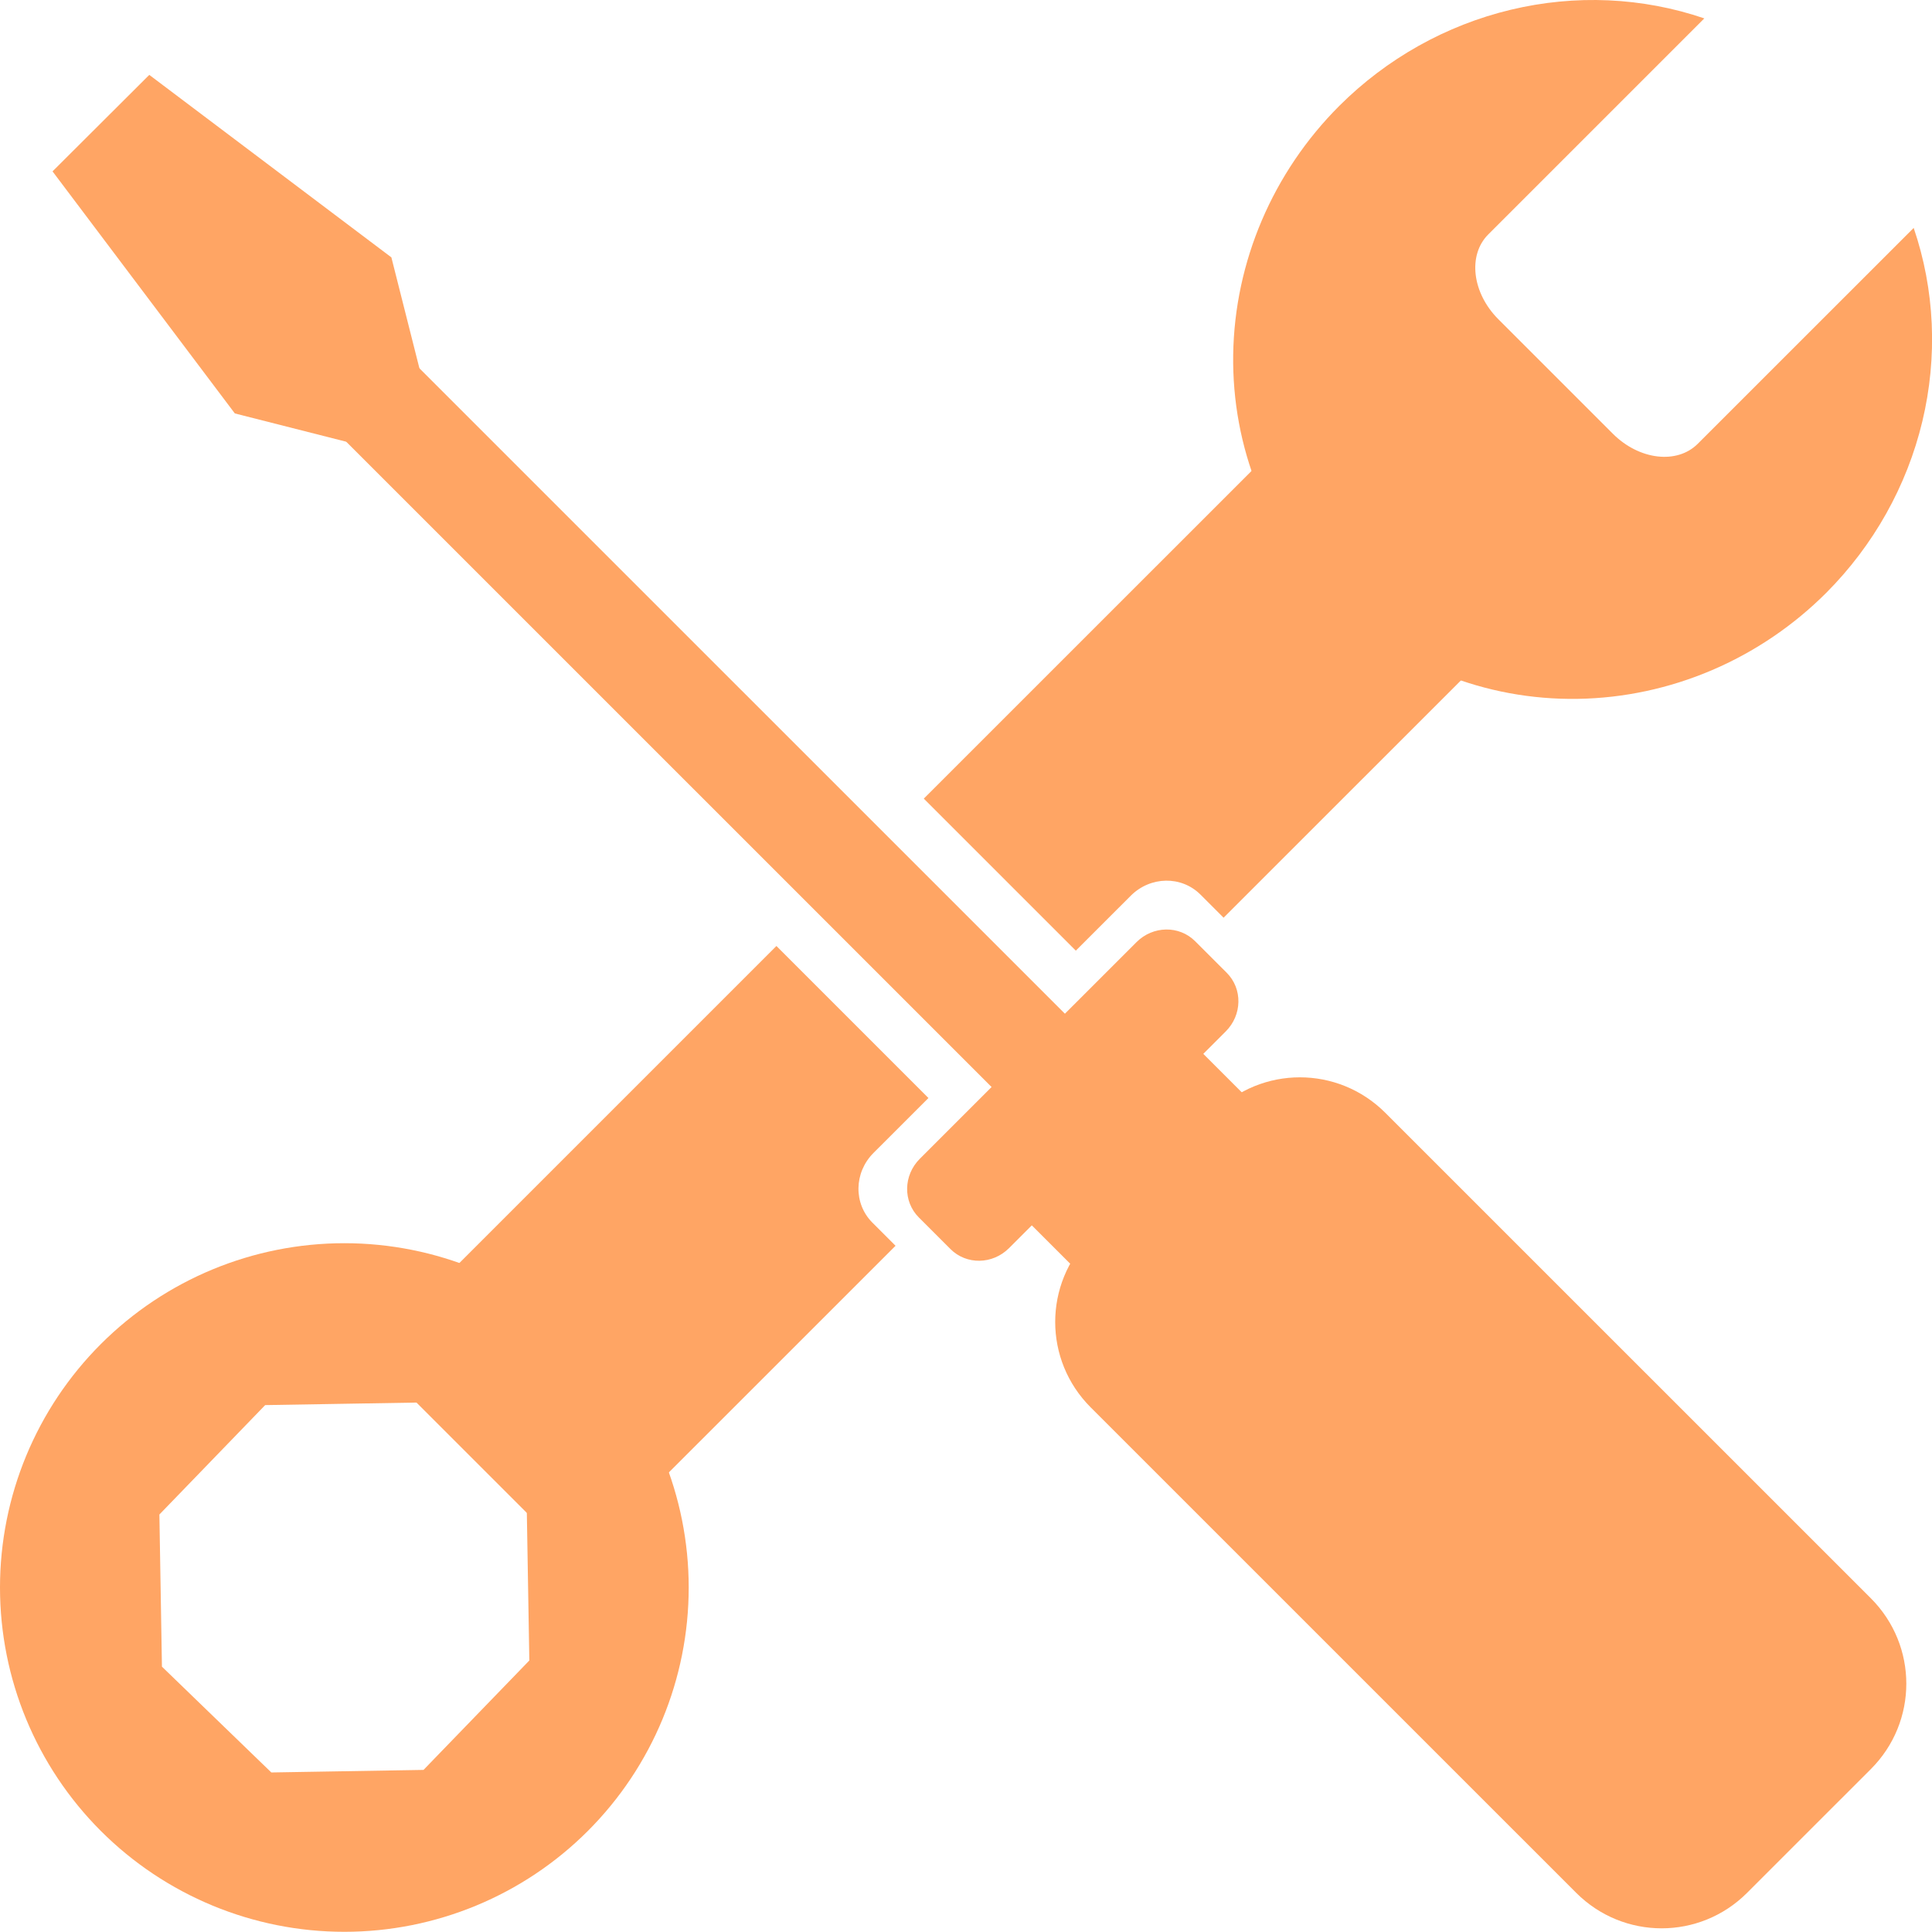 <svg width="100" height="100" viewBox="0 0 100 100" fill="none" xmlns="http://www.w3.org/2000/svg">
<g clip-path="url(#clip0_1396_9420)">
<path d="M47.815 41.337L55.684 49.206L58.53 46.361C59.545 45.347 61.152 45.321 62.135 46.303L63.333 47.501L80.808 30.028L69.969 19.188L47.815 41.337ZM19.055 70.095L29.896 80.935L46.353 64.481L45.155 63.283C44.172 62.3 44.197 60.693 45.211 59.677L48.056 56.833L40.188 48.964L19.055 70.095Z" fill="#FFA564"/>
<path d="M88.215 0.952C85.013 -0.141 81.539 -0.297 78.195 0.505C74.853 1.306 71.776 3.03 69.322 5.479C65.877 8.923 63.903 13.553 63.83 18.352C63.759 23.15 65.597 27.723 68.939 31.065C72.281 34.408 76.855 36.244 81.655 36.173C86.454 36.101 91.083 34.127 94.528 30.683C96.975 28.229 98.7 25.153 99.5 21.811C100.3 18.469 100.144 14.998 99.052 11.797L87.875 22.971C86.803 24.044 84.843 23.812 83.481 22.45L77.555 16.524C76.194 15.163 75.961 13.203 77.034 12.132L88.215 0.952Z" fill="#FFA564"/>
<path d="M27.265 78.071L27.398 85.947L21.921 91.61L14.044 91.742L8.382 86.266L8.25 78.391L13.725 72.728L21.602 72.596L27.265 78.071ZM30.427 69.568C27.085 66.226 22.551 64.348 17.824 64.348C13.097 64.348 8.564 66.226 5.22 69.568C1.878 72.911 0 77.442 0 82.169C0 86.896 1.878 91.428 5.22 94.77C8.564 98.113 13.097 99.99 17.824 99.99C22.551 99.99 27.085 98.113 30.427 94.77C33.768 91.428 35.647 86.896 35.647 82.169C35.647 77.442 33.768 72.911 30.427 69.568Z" fill="#FFA564"/>
<path d="M56.455 64.001L62.858 57.599C65.308 55.15 69.254 55.15 71.704 57.599L96.833 82.725C99.283 85.175 99.283 89.12 96.833 91.57L90.43 97.972C87.98 100.422 84.033 100.422 81.583 97.972L56.455 72.847C54.004 70.396 54.004 66.452 56.455 64.001Z" fill="#FFA564"/>
<path d="M7.727 3.876L2.719 8.87L12.155 21.399L22.995 24.152L20.258 13.322L7.727 3.876Z" fill="#FFA564"/>
<path d="M47.608 59.98L58.825 48.765C59.679 47.912 61.033 47.89 61.861 48.718L63.495 50.351C64.321 51.178 64.299 52.532 63.445 53.386L52.229 64.601C51.375 65.456 50.022 65.478 49.194 64.65L47.56 63.016C46.732 62.189 46.754 60.835 47.608 59.98Z" fill="#FFA564"/>
<path d="M52.836 58.247L57.105 53.979C58.381 52.703 59.95 52.217 60.626 52.892L65.778 58.043C66.451 58.718 65.967 60.287 64.692 61.563L60.423 65.833C59.146 67.109 57.576 67.593 56.902 66.918L51.749 61.767C51.075 61.093 51.559 59.523 52.836 58.247Z" fill="#FFA564"/>
<path d="M16.82 21.763L20.615 17.969L57.069 54.419L53.273 58.213L16.82 21.763Z" fill="#FFA564"/>
</g>
<defs>
<clipPath id="clip0_1396_9420">
<rect width="100" height="100" fill="white"/>
</clipPath>
</defs>
</svg>
